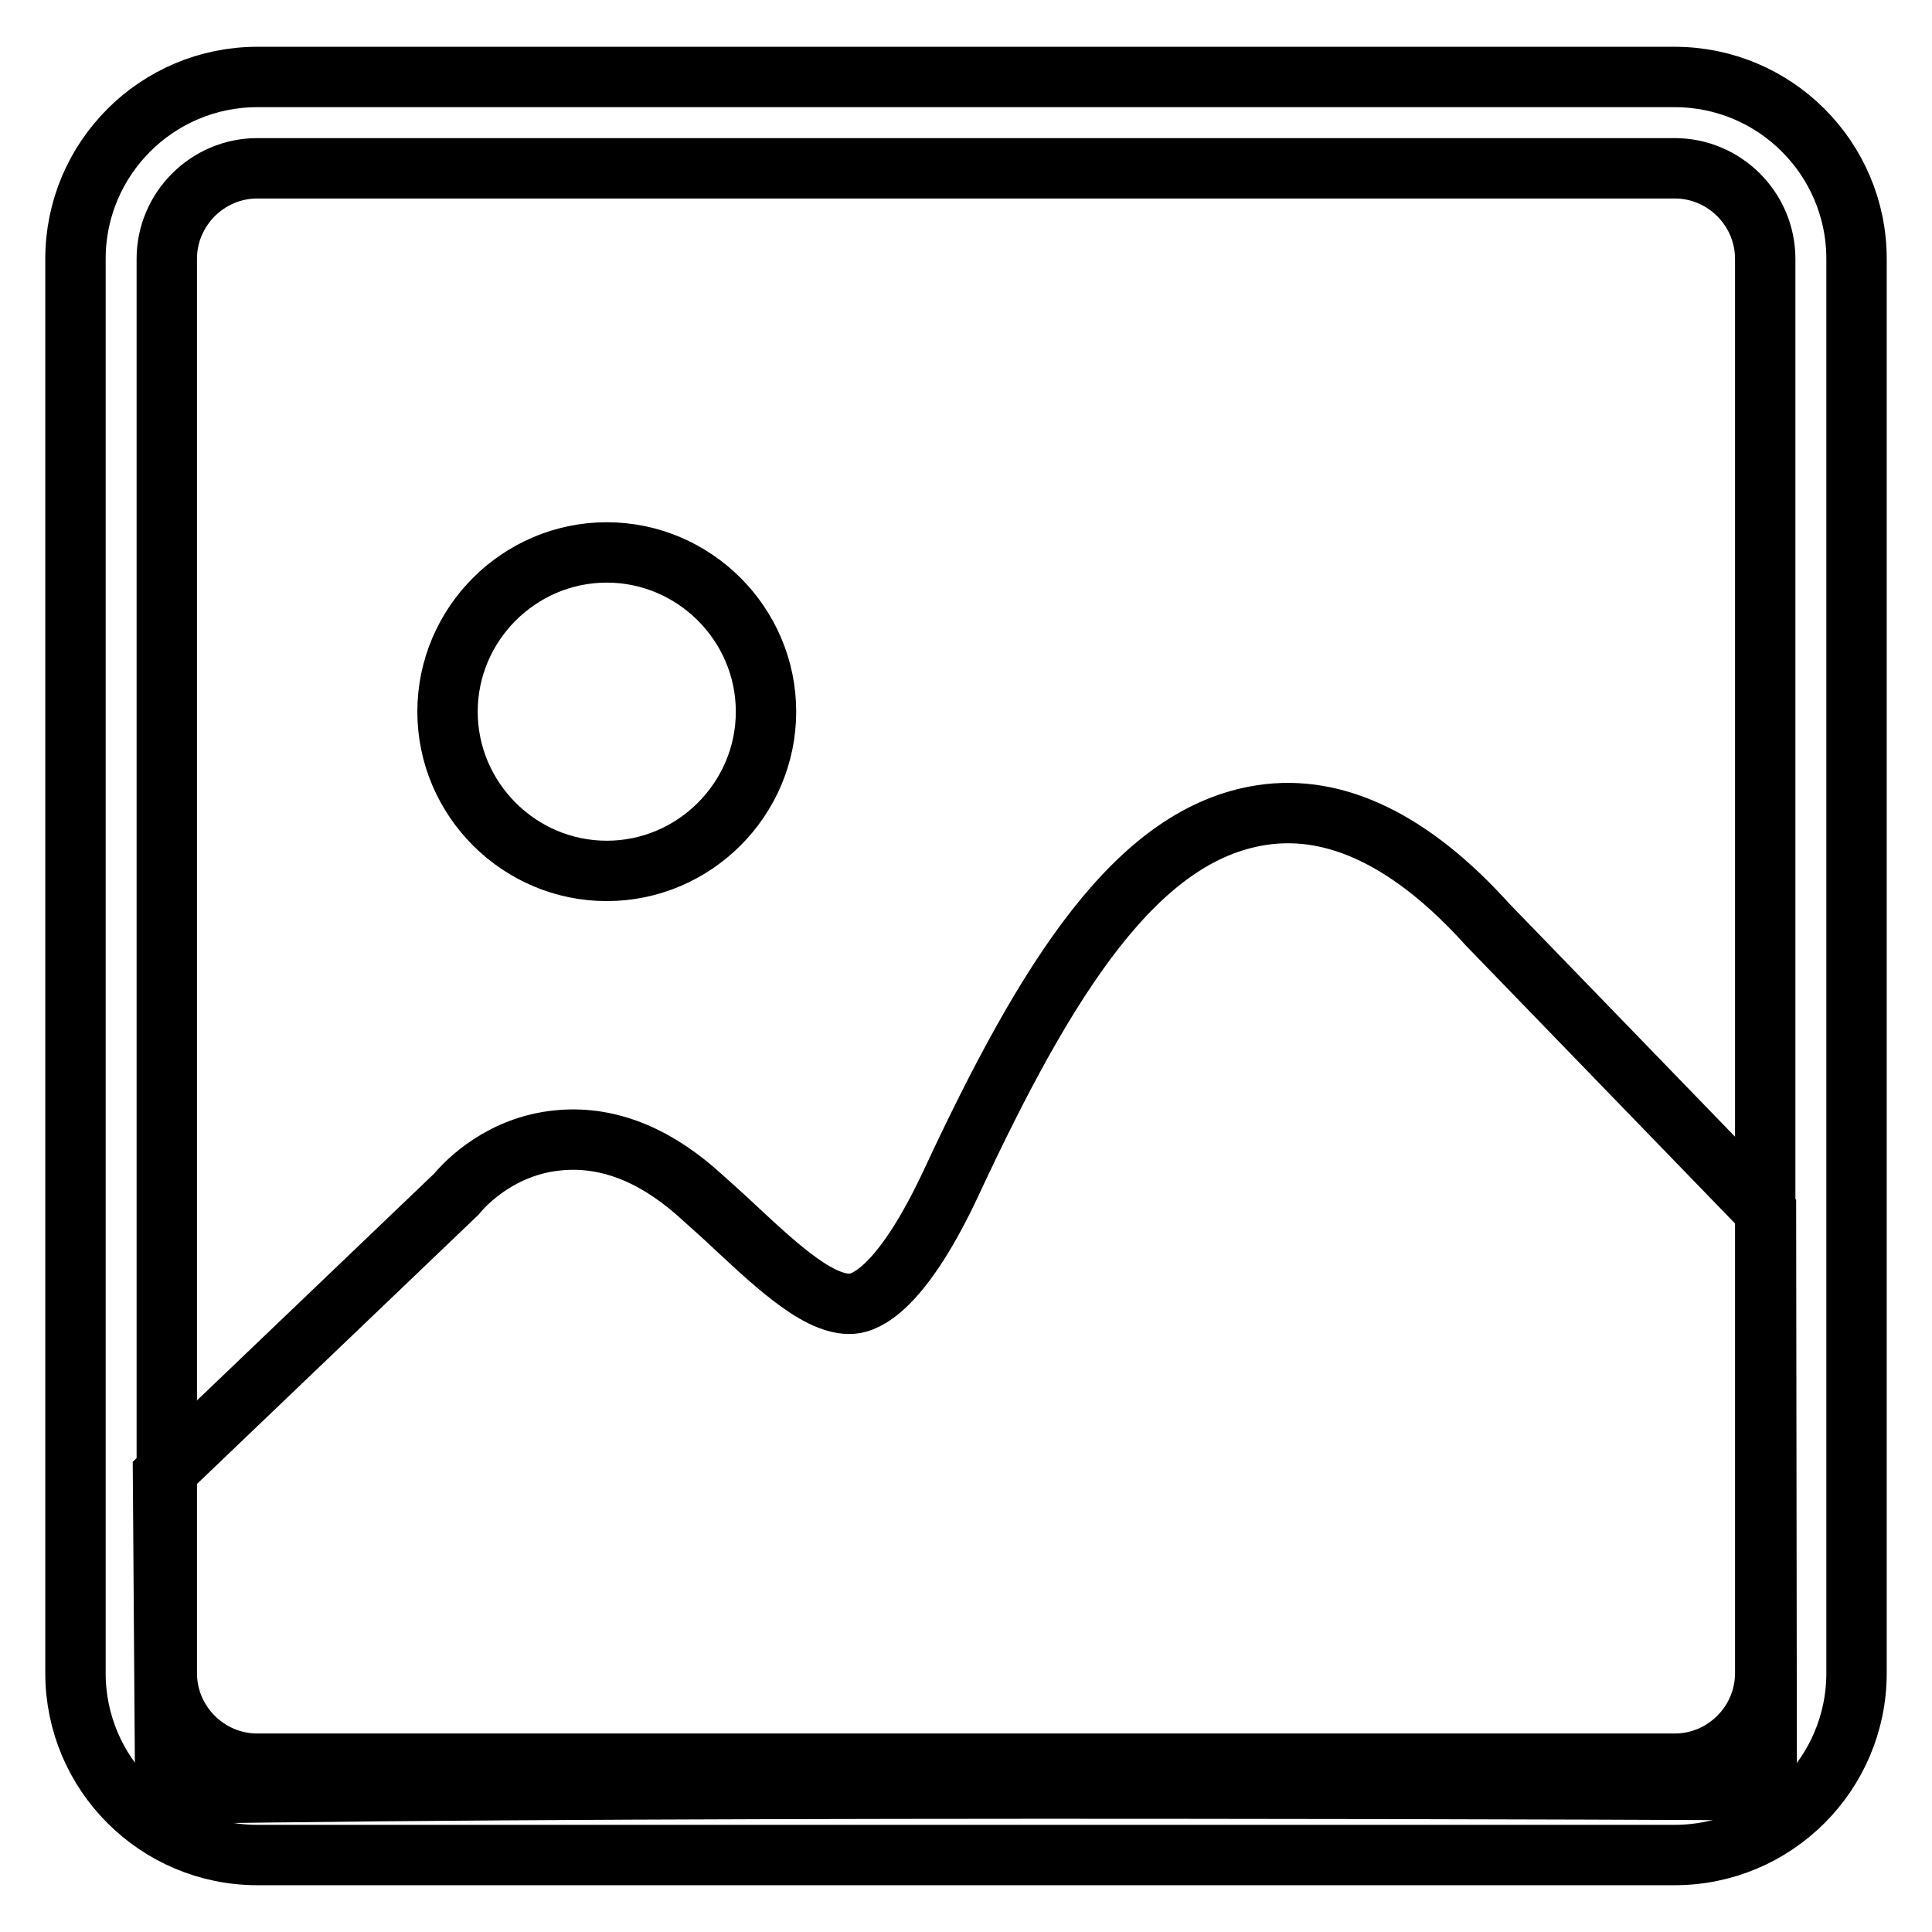 <?xml version="1.0" encoding="utf-8"?>
<!-- Svg Vector Icons : http://www.onlinewebfonts.com/icon -->
<!DOCTYPE svg PUBLIC "-//W3C//DTD SVG 1.1//EN" "http://www.w3.org/Graphics/SVG/1.1/DTD/svg11.dtd">
<svg version="1.1" xmlns="http://www.w3.org/2000/svg" xmlns:xlink="http://www.w3.org/1999/xlink" x="0px" y="0px" viewBox="0 0 256 256" enable-background="new 0 0 256 256" xml:space="preserve">
<g> <path stroke-width="8" fill-opacity="0" stroke="#000000"  d="M128,128.3"/> <path stroke-width="8" fill-opacity="0" stroke="#000000"  d="M221.9,245.8H34.1C20.8,245.8,10,235,10,221.7V34.3C10,21,20.8,10.2,34.1,10.2h187.8 c13.3,0,24.1,10.8,24.1,24.1v187.4C246,235,235.2,245.8,221.9,245.8z M34.1,22.3c-6.6,0-12,5.4-12,12v187.4c0,6.6,5.4,12,12,12 h187.8c6.6,0,12-5.4,12-12V34.3c0-6.6-5.4-12-12-12L34.1,22.3z"/> <path stroke-width="8" fill-opacity="0" stroke="#000000"  d="M21.6,195.4l38.9-37.2c1.3-1.6,6-6.4,13.5-7.1c6.1-0.6,12.2,1.6,18.1,6.7c1.8,1.6,3.6,3.2,5.4,4.9 c5.7,5.3,11.5,10.7,15.8,10c2.2-0.4,6.7-3.1,12.7-15.9c12.8-27.5,24.7-46.3,41.2-48.8c9.8-1.5,19.9,3.4,29.9,14.5l36.9,38.1 l0.1,76.6c0,0-144.5-0.7-212.2,0.5L21.6,195.4L21.6,195.4z M80.4,115.4c-11.6,0-21.1-9.5-21.1-21.1s9.5-21.1,21.1-21.1 s21.1,9.5,21.1,21.1S92,115.4,80.4,115.4z"/></g>
</svg>